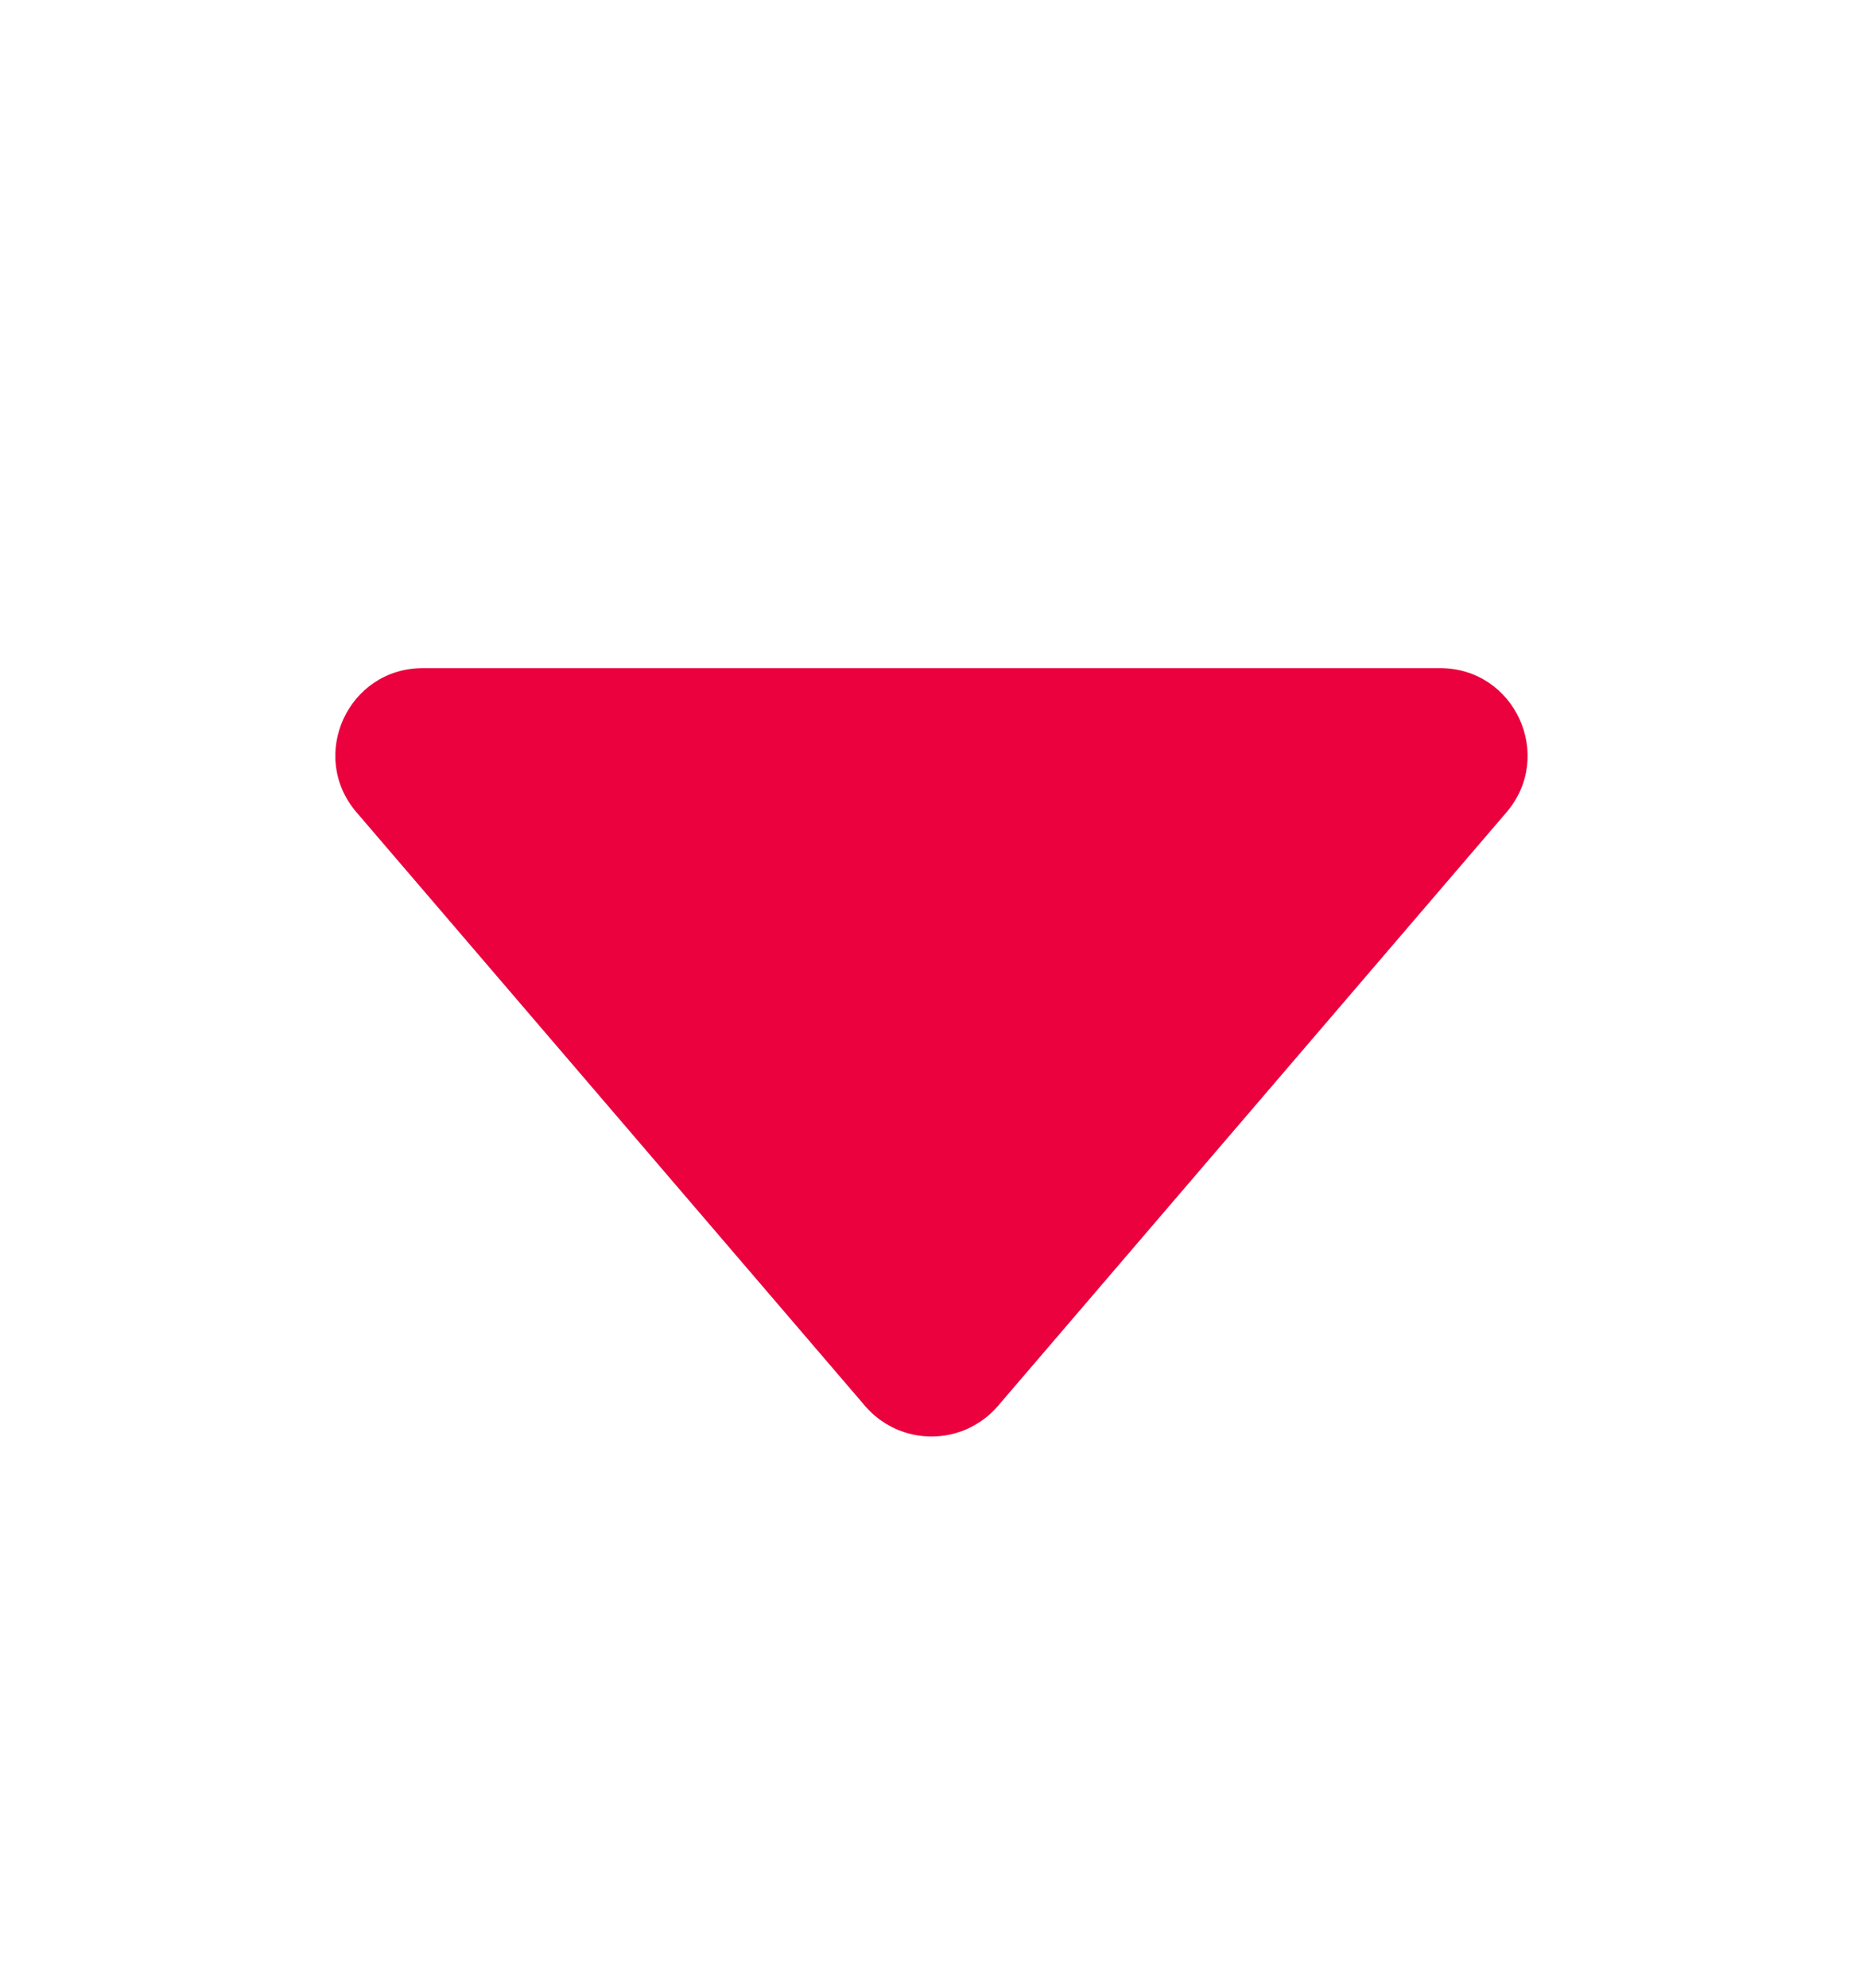 <svg width="15" height="16" viewBox="0 0 15 16" fill="none" xmlns="http://www.w3.org/2000/svg">
<path d="M2.871 6.539L6.966 11.318C7.032 11.395 7.114 11.456 7.206 11.499C7.298 11.541 7.399 11.563 7.5 11.563C7.601 11.563 7.702 11.541 7.794 11.499C7.886 11.456 7.968 11.395 8.034 11.318L12.129 6.539C12.52 6.083 12.196 5.378 11.595 5.378H3.404C2.803 5.378 2.479 6.083 2.871 6.539Z" fill="#EA013E"/>
</svg>
